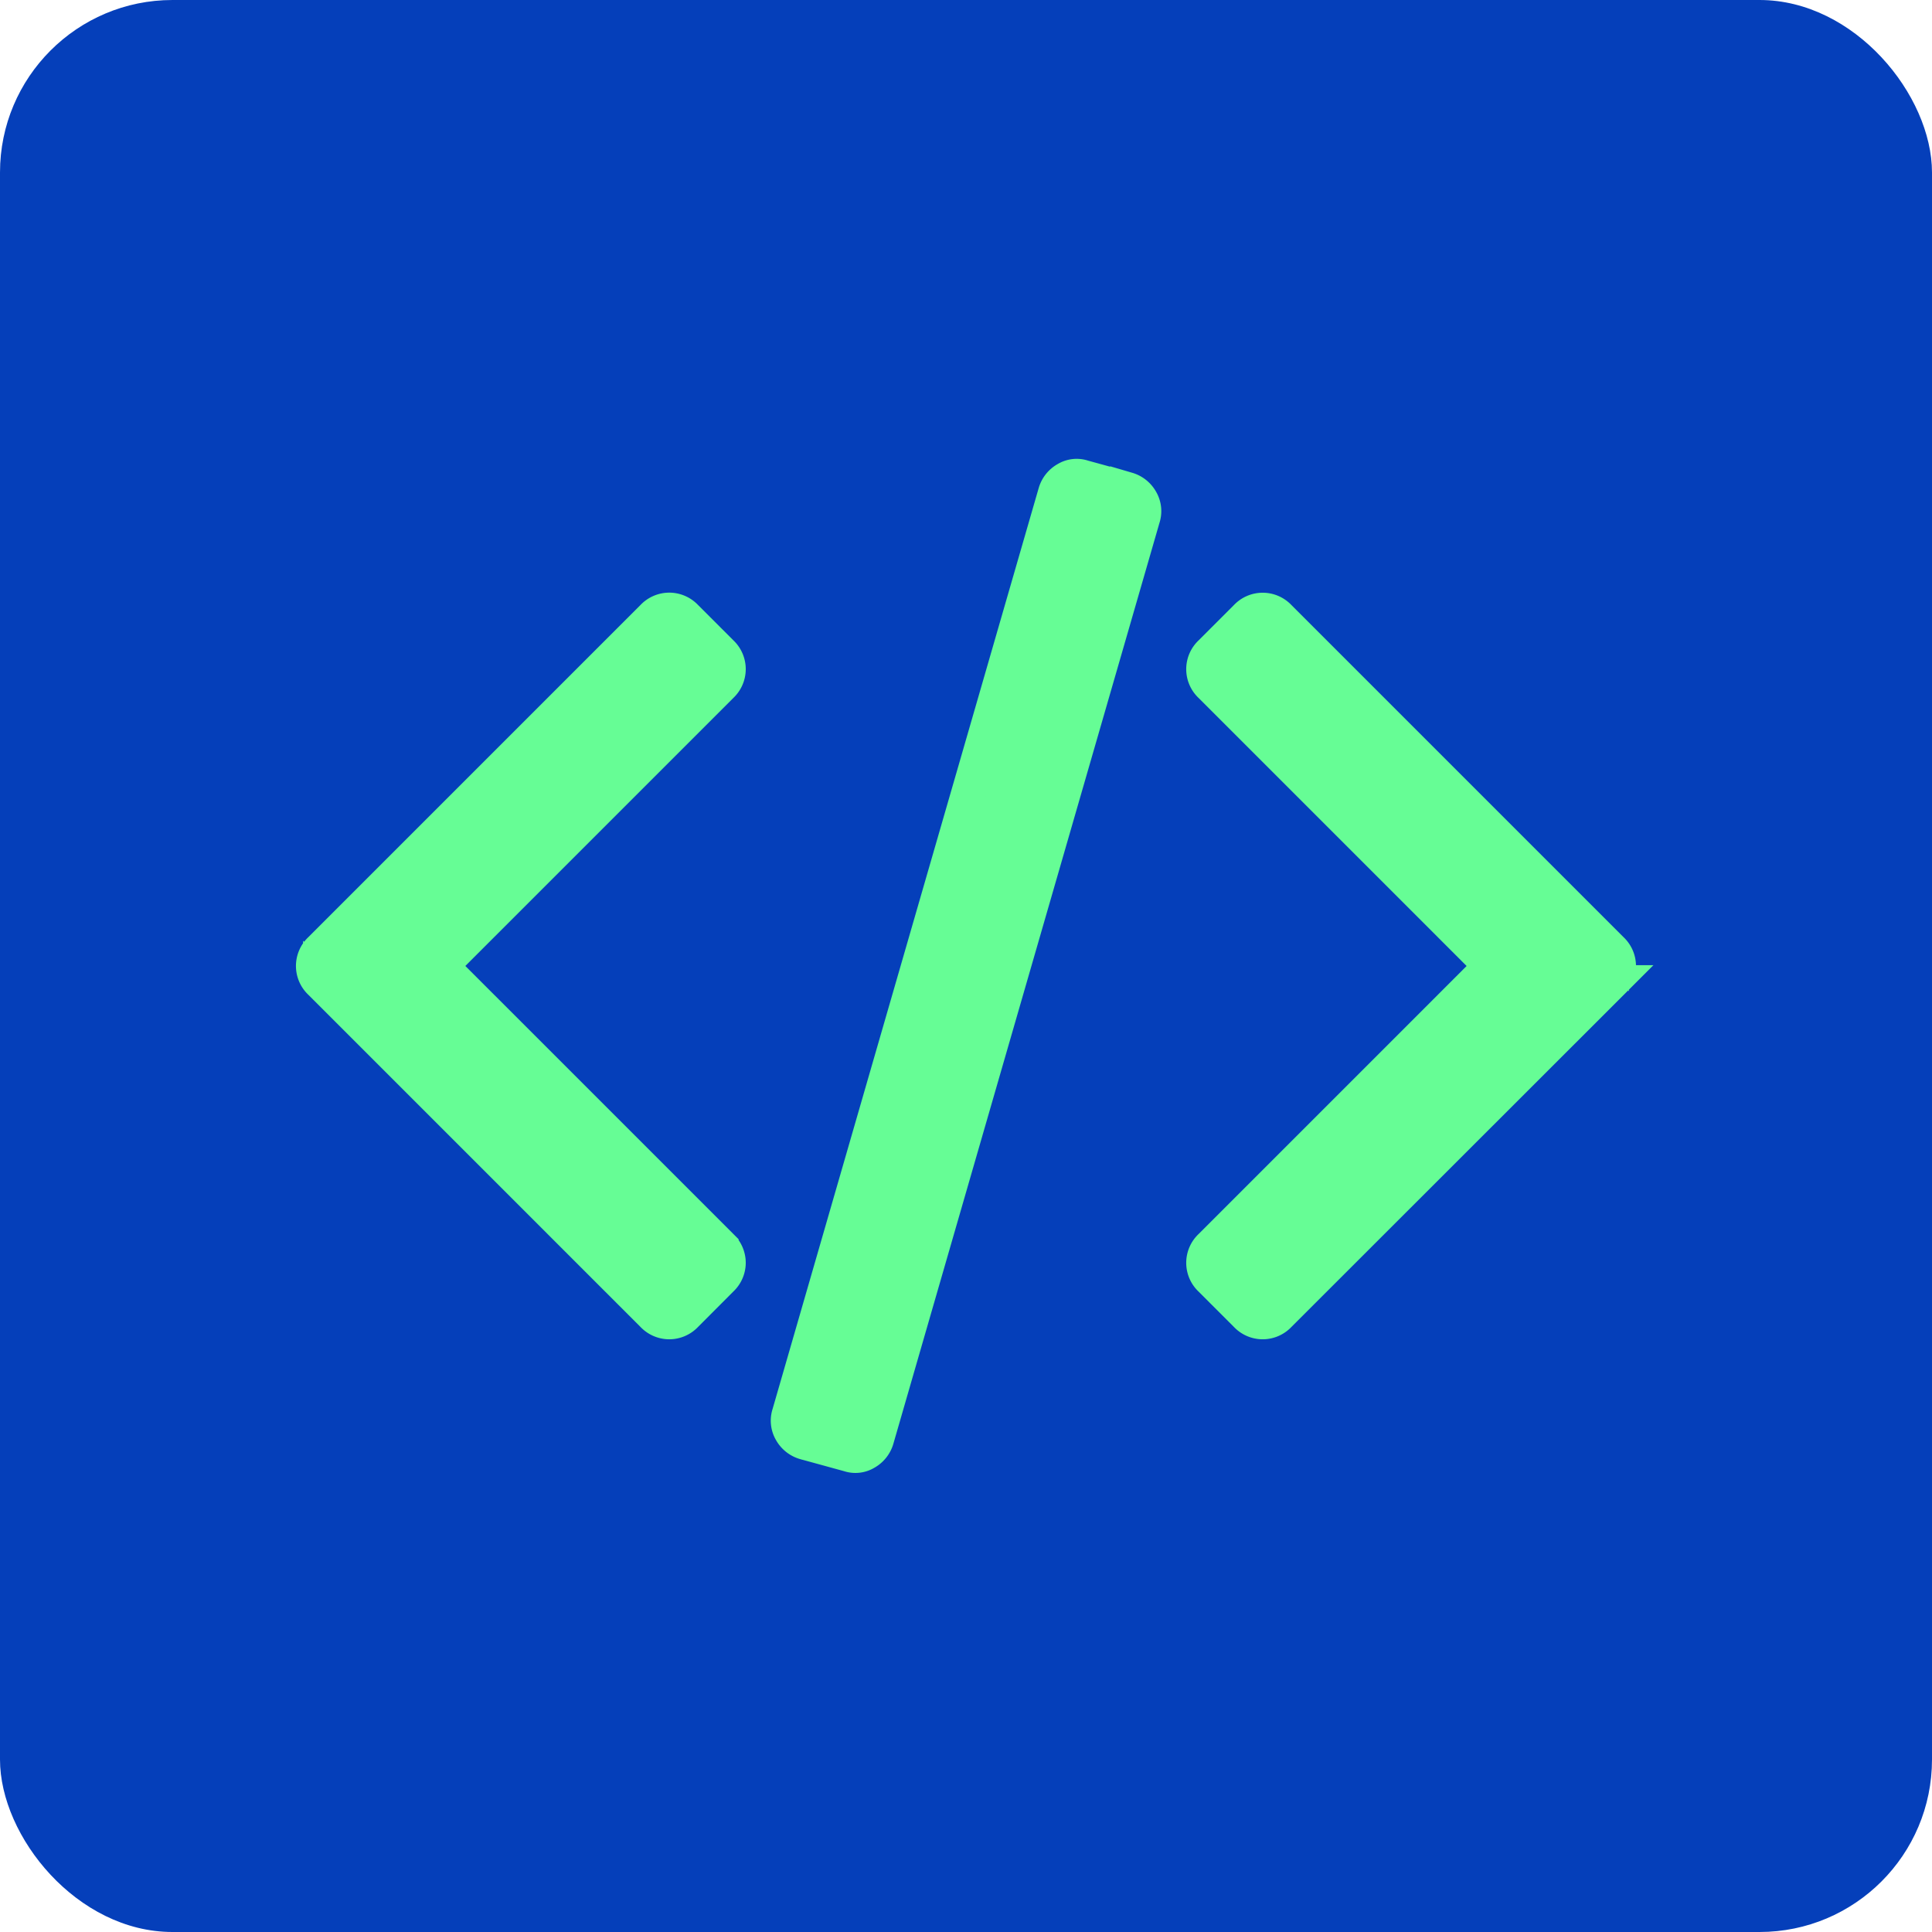 <svg xmlns="http://www.w3.org/2000/svg" width="56" height="56" viewBox="0 0 56 56">
  <g id="Web_Dev" data-name="Web Dev" transform="translate(-130 -3099)">
    <rect id="Rectangle_626" data-name="Rectangle 626" width="56" height="56" rx="5" transform="translate(130 3099)" fill="#053fba"/>
    <path id="Path_400" data-name="Path 400" d="M-7.169,296.755-8.2,297.789a.654.654,0,0,1-.476.207.654.654,0,0,1-.476-.207l-9.638-9.638a.654.654,0,0,1-.207-.476.654.654,0,0,1,.207-.476l9.638-9.638a.654.654,0,0,1,.476-.207.654.654,0,0,1,.476.207l1.034,1.034a.654.654,0,0,1,.207.476.654.654,0,0,1-.207.476l-8.128,8.128,8.128,8.128a.654.654,0,0,1,.207.476A.654.654,0,0,1-7.169,296.755ZM5.054,274.687l-7.715,26.7a.673.673,0,0,1-.321.4.577.577,0,0,1-.486.052l-1.282-.352a.673.673,0,0,1-.4-.321.619.619,0,0,1-.052-.507l7.715-26.7a.673.673,0,0,1,.321-.4.577.577,0,0,1,.486-.052l1.282.352a.673.673,0,0,1,.4.321A.619.619,0,0,1,5.054,274.687Zm13.589,13.465L9,297.789a.65.65,0,0,1-.951,0l-1.034-1.034a.65.65,0,0,1,0-.951l8.128-8.128-8.128-8.128a.65.65,0,0,1,0-.951l1.034-1.034a.651.651,0,0,1,.951,0l9.638,9.638a.65.65,0,0,1,0,.951Z" transform="translate(158.075 2839.324)" fill="#66fd95" stroke="#66fd95" stroke-width="1"/>
  </g>
</svg>
